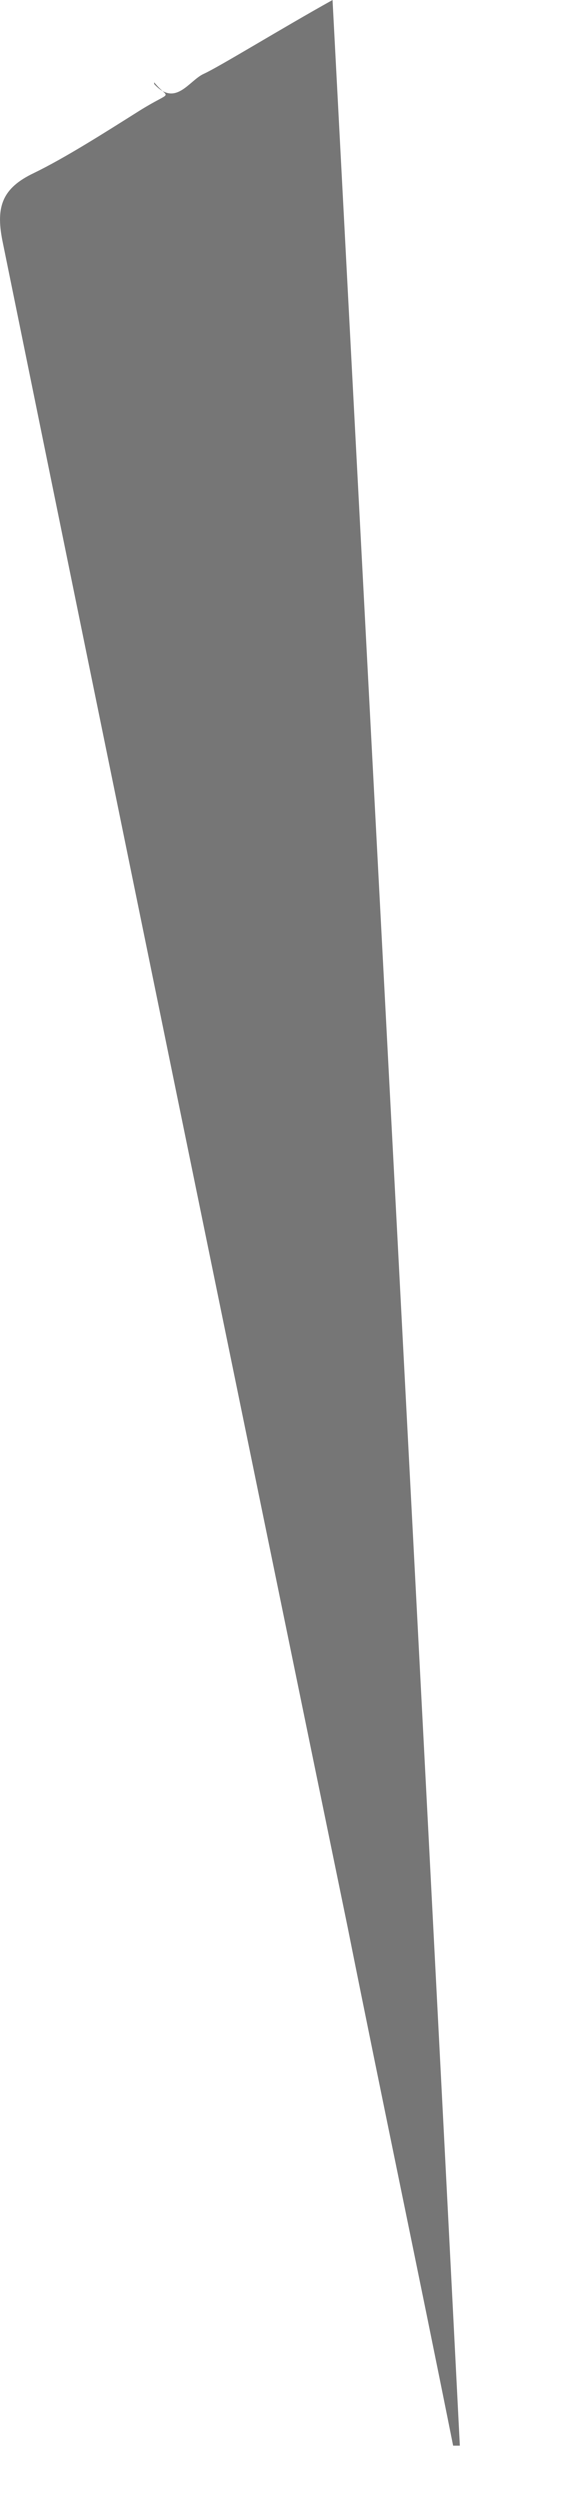 <?xml version="1.0" encoding="utf-8"?>
<svg xmlns="http://www.w3.org/2000/svg" fill="none" height="100%" overflow="visible" preserveAspectRatio="none" style="display: block;" viewBox="0 0 3 13" width="100%">
<path d="M0.803 0.437C0.915 0.559 0.984 0.419 1.061 0.384C1.139 0.349 1.466 0.148 1.732 0C1.956 4.271 2.18 8.49 2.395 12.717H2.36C2.18 11.818 1.99 10.918 1.81 10.018C1.208 7.095 0.608 4.172 0.012 1.249C-0.022 1.074 0.012 0.978 0.176 0.9C0.339 0.821 0.545 0.69 0.726 0.576C0.907 0.463 0.881 0.524 0.803 0.428V0.437Z" fill="#767676" id="Vector"/>
</svg>